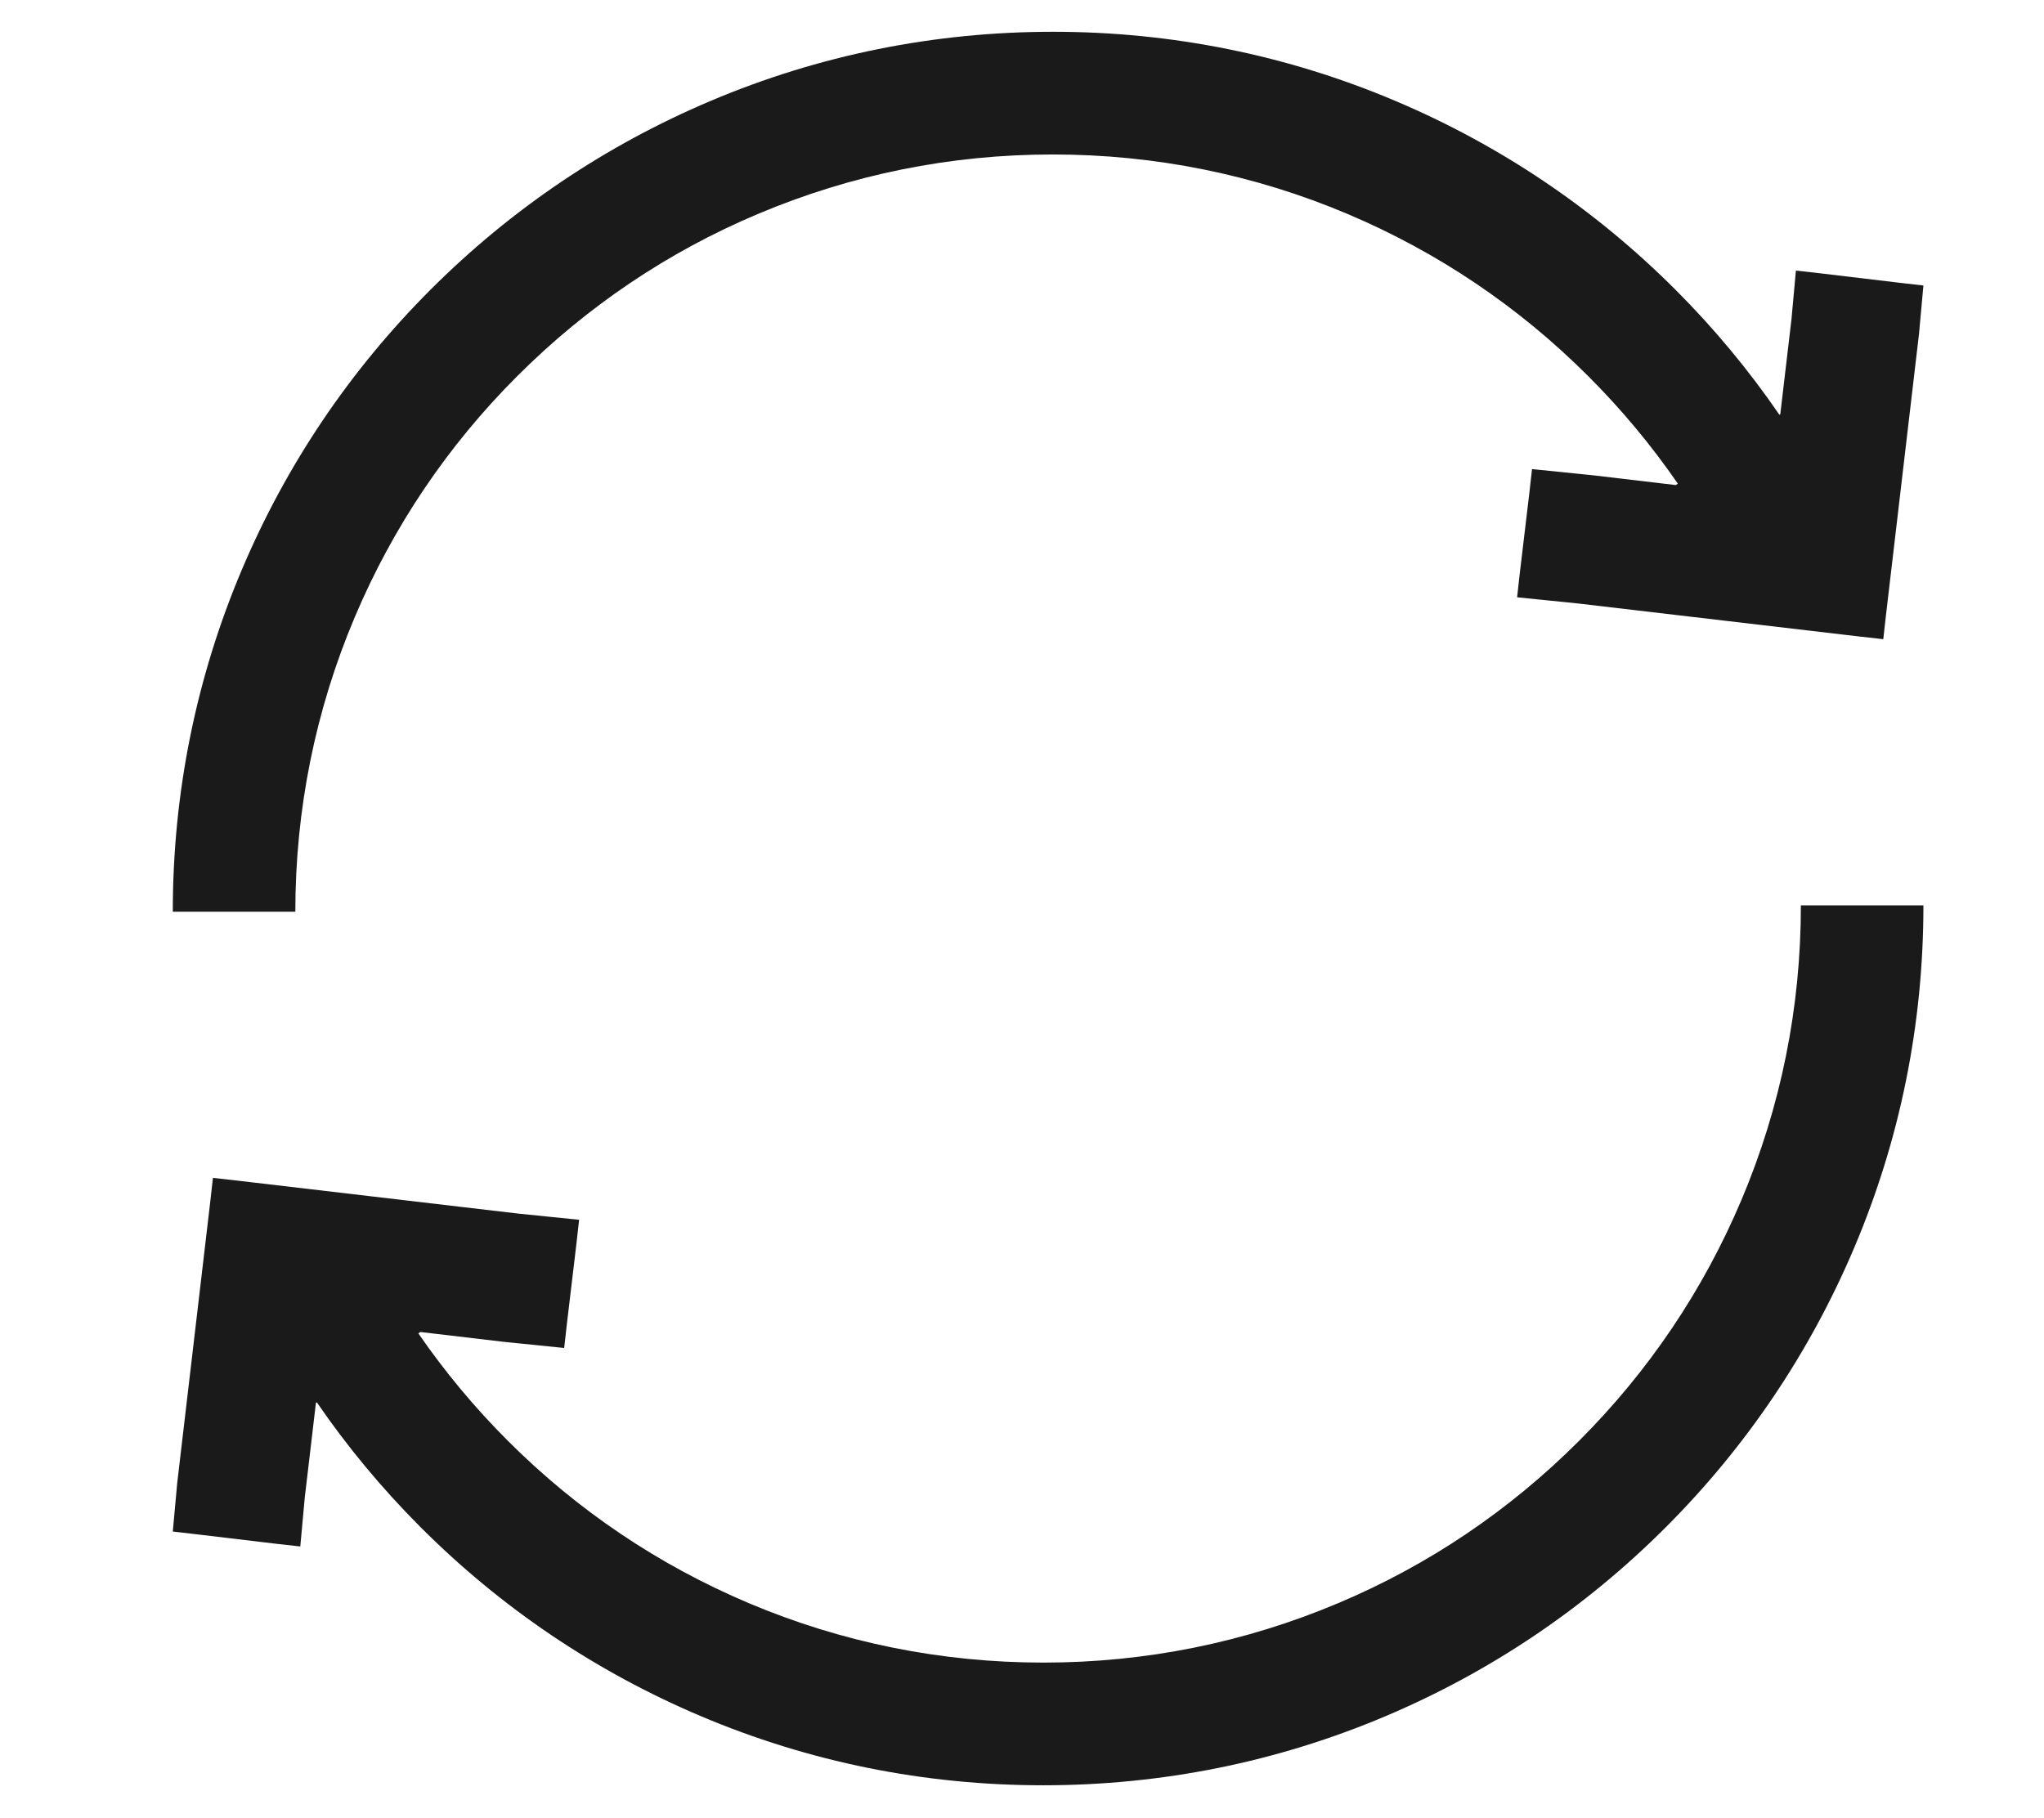 <?xml version="1.0" encoding="utf-8"?>
<!-- Generator: Adobe Illustrator 23.0.3, SVG Export Plug-In . SVG Version: 6.00 Build 0)  -->
<svg version="1.1" id="Calque_1" xmlns="http://www.w3.org/2000/svg" xmlns:xlink="http://www.w3.org/1999/xlink" x="0px" y="0px"
	 width="1151px" height="1024px" viewBox="0 0 1151 1024" style="enable-background:new 0 0 1151 1024;" xml:space="preserve">
<style type="text/css">
	.st0{fill:#1A1A1A;}
</style>
<title></title>
<path class="st0" d="M1070,159.3l-45.3-5.4l-13.4-1.5l-2.5,27.4l-6.3,53.5l-0.5,0.3c-17.2-25.1-36.8-48.7-58.6-70.5
	c-45.5-45.5-98.5-81.2-157.5-106.2c-61.1-25.9-126-39-192.9-39S461.1,31,400,56.9c-59,25-112,60.7-157.5,106.2
	s-81.2,98.5-106.2,157.5c-25.9,61.1-39,126-39,192.9h69c0-57.6,11.3-113.5,33.5-166c21.5-50.8,52.2-96.4,91.4-135.6
	s84.8-70,135.6-91.4C479.4,98.3,535.2,87,592.8,87c57.6,0,113.5,11.3,166,33.5c50.8,21.5,96.4,52.2,135.6,91.4
	c18.8,18.8,35.6,39,50.4,60.5l-1.1,0.8l-46.6-5.5l-34.4-3.5l-1.5,13.4l-5.4,45.4l-1.5,13.4l34.4,3.5l158.4,18.6l13.4,1.5l1.5-13.4
	l18.6-158.4l2.5-27.4L1070,159.3z"/>
<path class="st0" d="M110.4,864.1l45.3,5.4l13.4,1.5l2.5-27.4l6.3-53.5l0.5-0.3c17.2,25.1,36.8,48.7,58.6,70.5
	c45.5,45.5,98.5,81.2,157.5,106.2c61.1,25.9,126,39,192.9,39s131.9-13.1,193-39c59-25,112-60.7,157.5-106.2s81.2-98.5,106.2-157.5
	c25.9-61.1,39-126,39-192.9h-69c0,57.6-11.3,113.5-33.5,166c-21.5,50.8-52.2,96.4-91.4,135.6s-84.8,70-135.6,91.4
	c-52.6,22.2-108.4,33.5-166,33.5c-57.6,0-113.5-11.3-166-33.5c-50.8-21.5-96.4-52.2-135.6-91.4c-18.8-18.8-35.6-39-50.4-60.5
	l1.1-0.8l46.6,5.5l34.4,3.5l1.5-13.4l5.4-45.4l1.5-13.4l-34.4-3.5l-158.4-18.6l-13.4-1.5l-1.5,13.4L99.8,835.2l-2.5,27.4
	L110.4,864.1z"/>
</svg>
